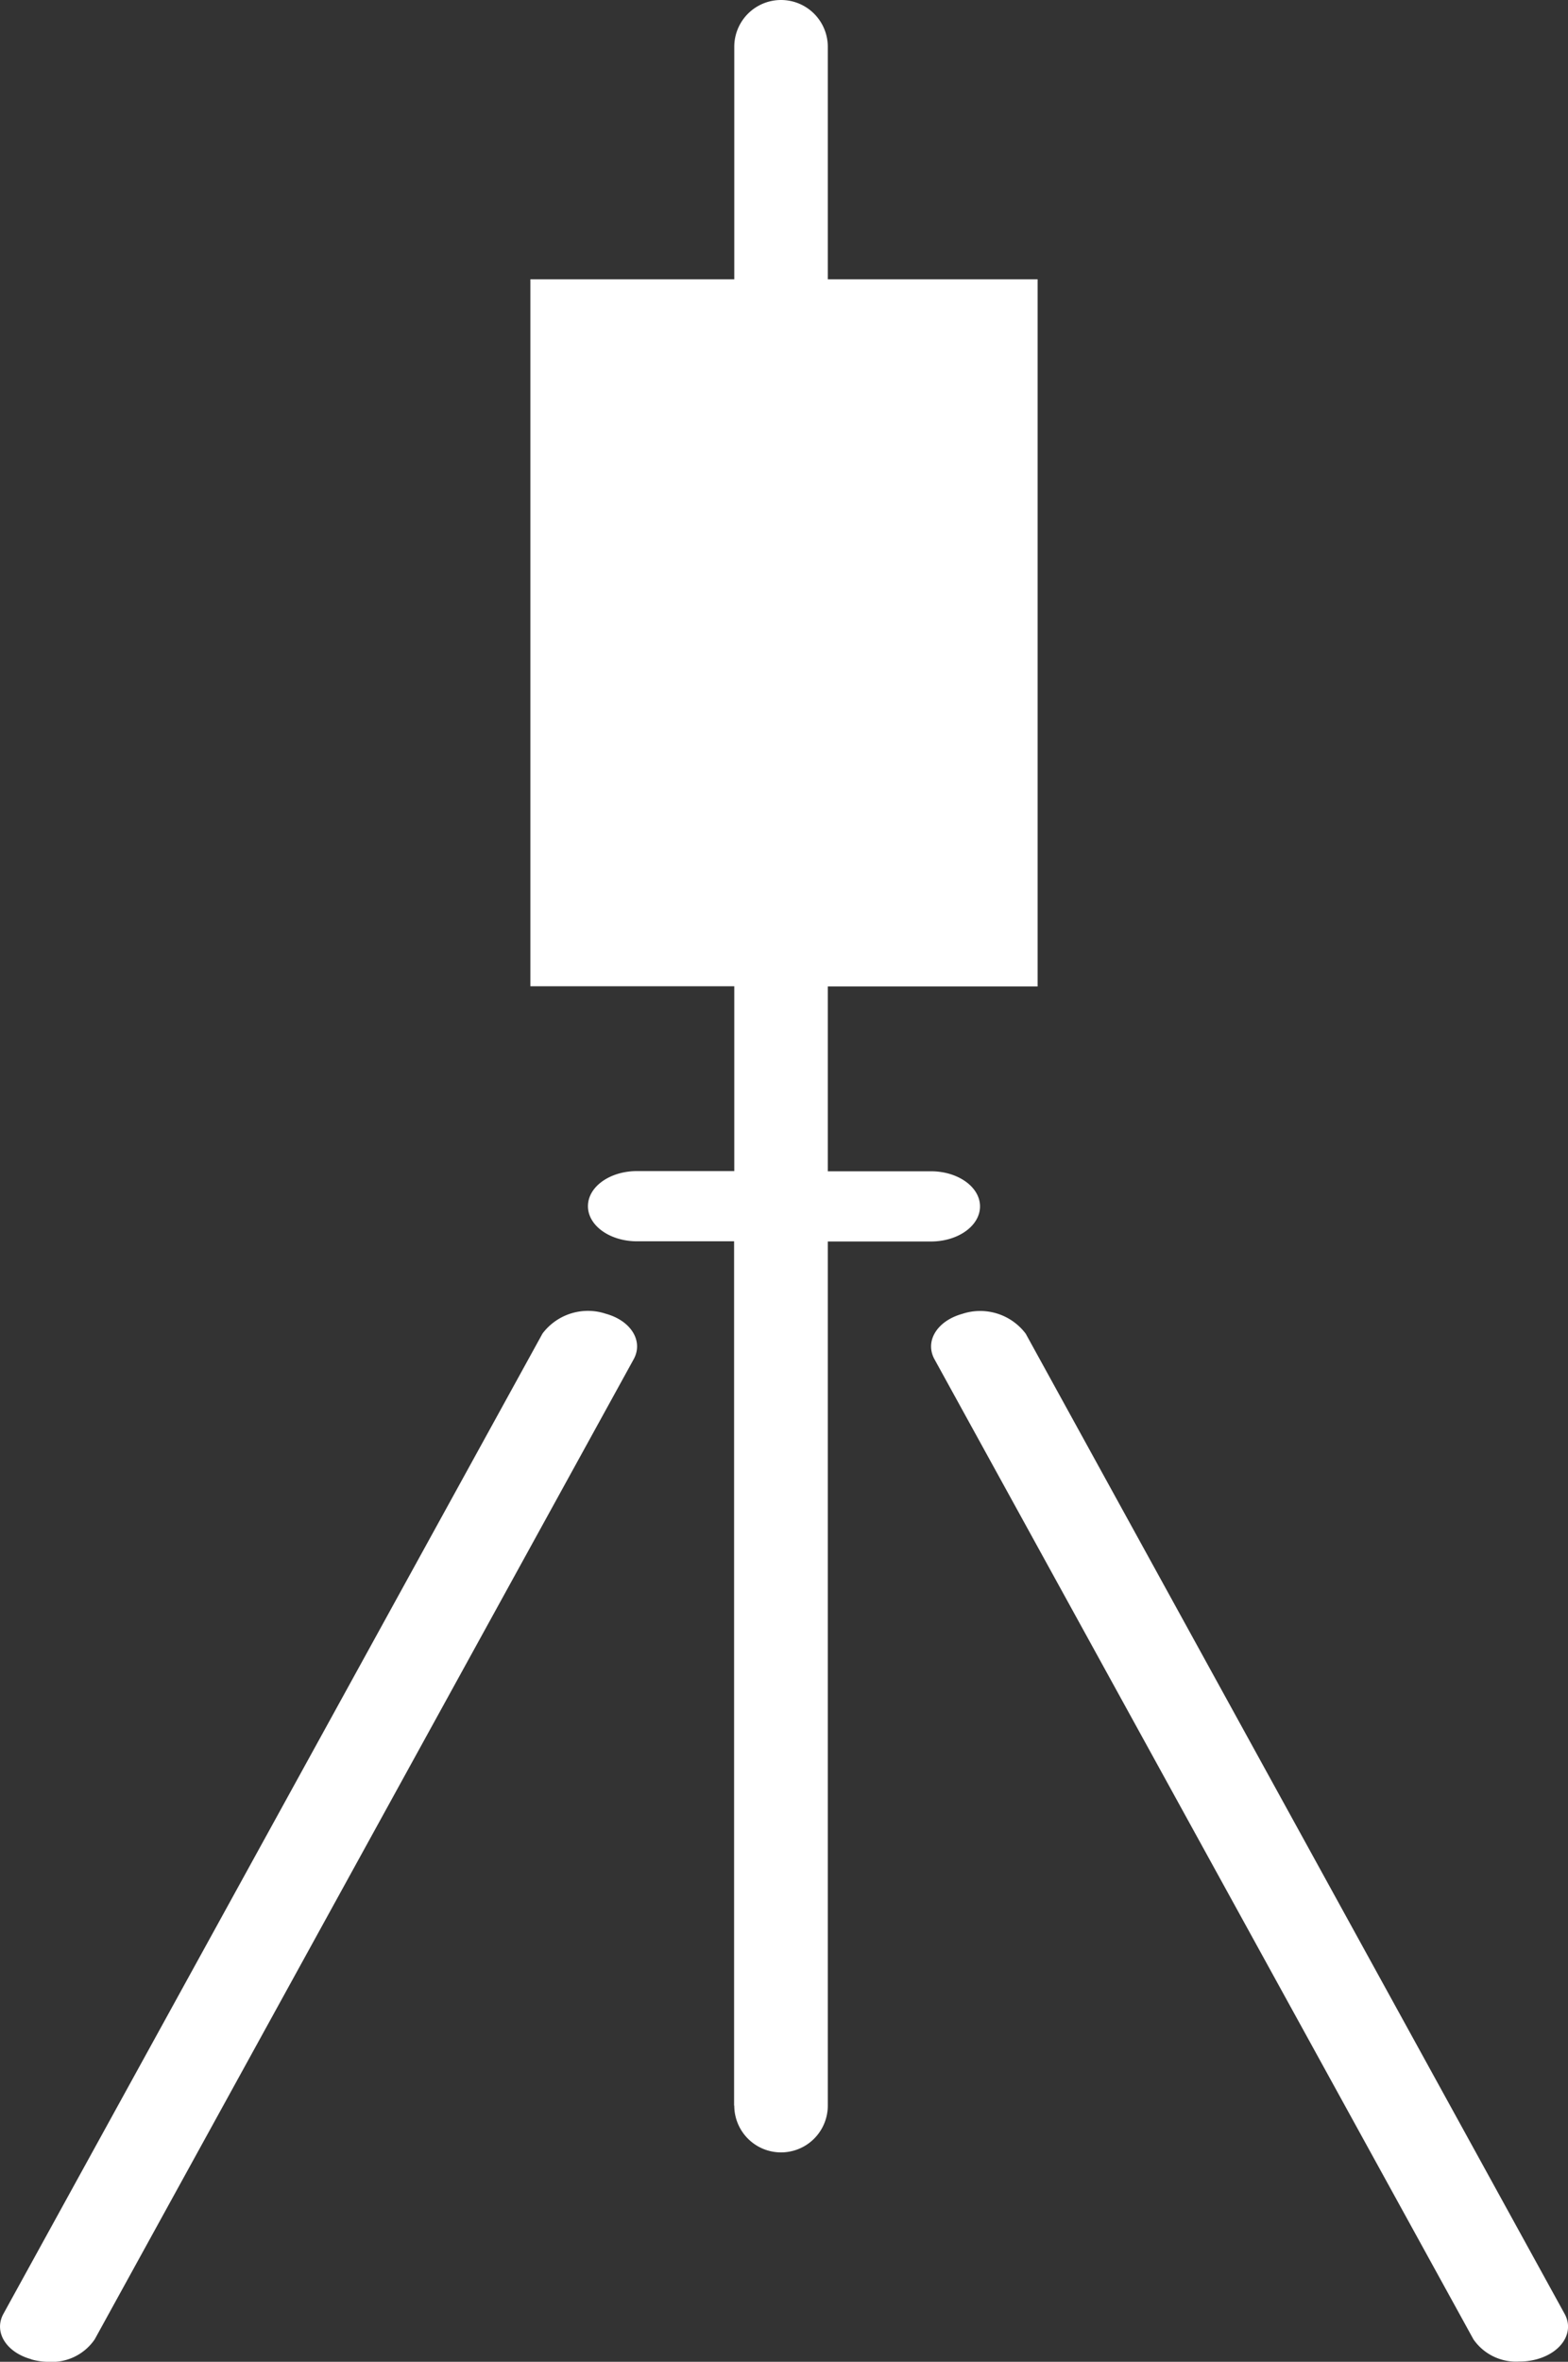<svg id="Group_2337" data-name="Group 2337" xmlns="http://www.w3.org/2000/svg" xmlns:xlink="http://www.w3.org/1999/xlink" width="41.78" height="62.898" viewBox="0 0 41.78 62.898">
  <rect x="0" y="0" width="41.78" height="62.898" fill="#333333" stroke="none"/>
  <defs>
    <clipPath id="clip-path">
      <rect id="Rectangle_2298" data-name="Rectangle 2298" width="41.78" height="62.898" fill="#fff"/>
    </clipPath>
  </defs>
  <g id="Group_2332" data-name="Group 2332" transform="translate(0 0)" clip-path="url(#clip-path)">
    <path id="Path_11258" data-name="Path 11258" d="M.829,62.829c-.672-.187-1-.729-.738-1.208L14.455,35.515a1.515,1.515,0,0,1,1.692-.526c.672.187,1,.73.738,1.209L2.524,62.3A1.378,1.378,0,0,1,1.31,62.9a1.763,1.763,0,0,1-.48-.067M39.26,62.3,24.9,36.2c-.264-.48.066-1.021.738-1.209a1.52,1.52,0,0,1,1.693.528L41.69,61.622c.264.48-.066,1.021-.738,1.208a1.755,1.755,0,0,1-.476.062A1.38,1.38,0,0,1,39.26,62.3m-19.7-6.226V33.058H16.974c-.722,0-1.308-.417-1.308-.935s.584-.935,1.308-.935h2.591V26.266H14.132V7.438h5.433V1.246a1.246,1.246,0,0,1,2.492,0V7.438h5.591V26.271H22.057v4.922h2.748c.722,0,1.308.418,1.308.935s-.584.935-1.308.935H22.057V56.076a1.246,1.246,0,0,1-2.492,0" transform="translate(0 0)" fill="#fff"/>
  </g>
</svg>
